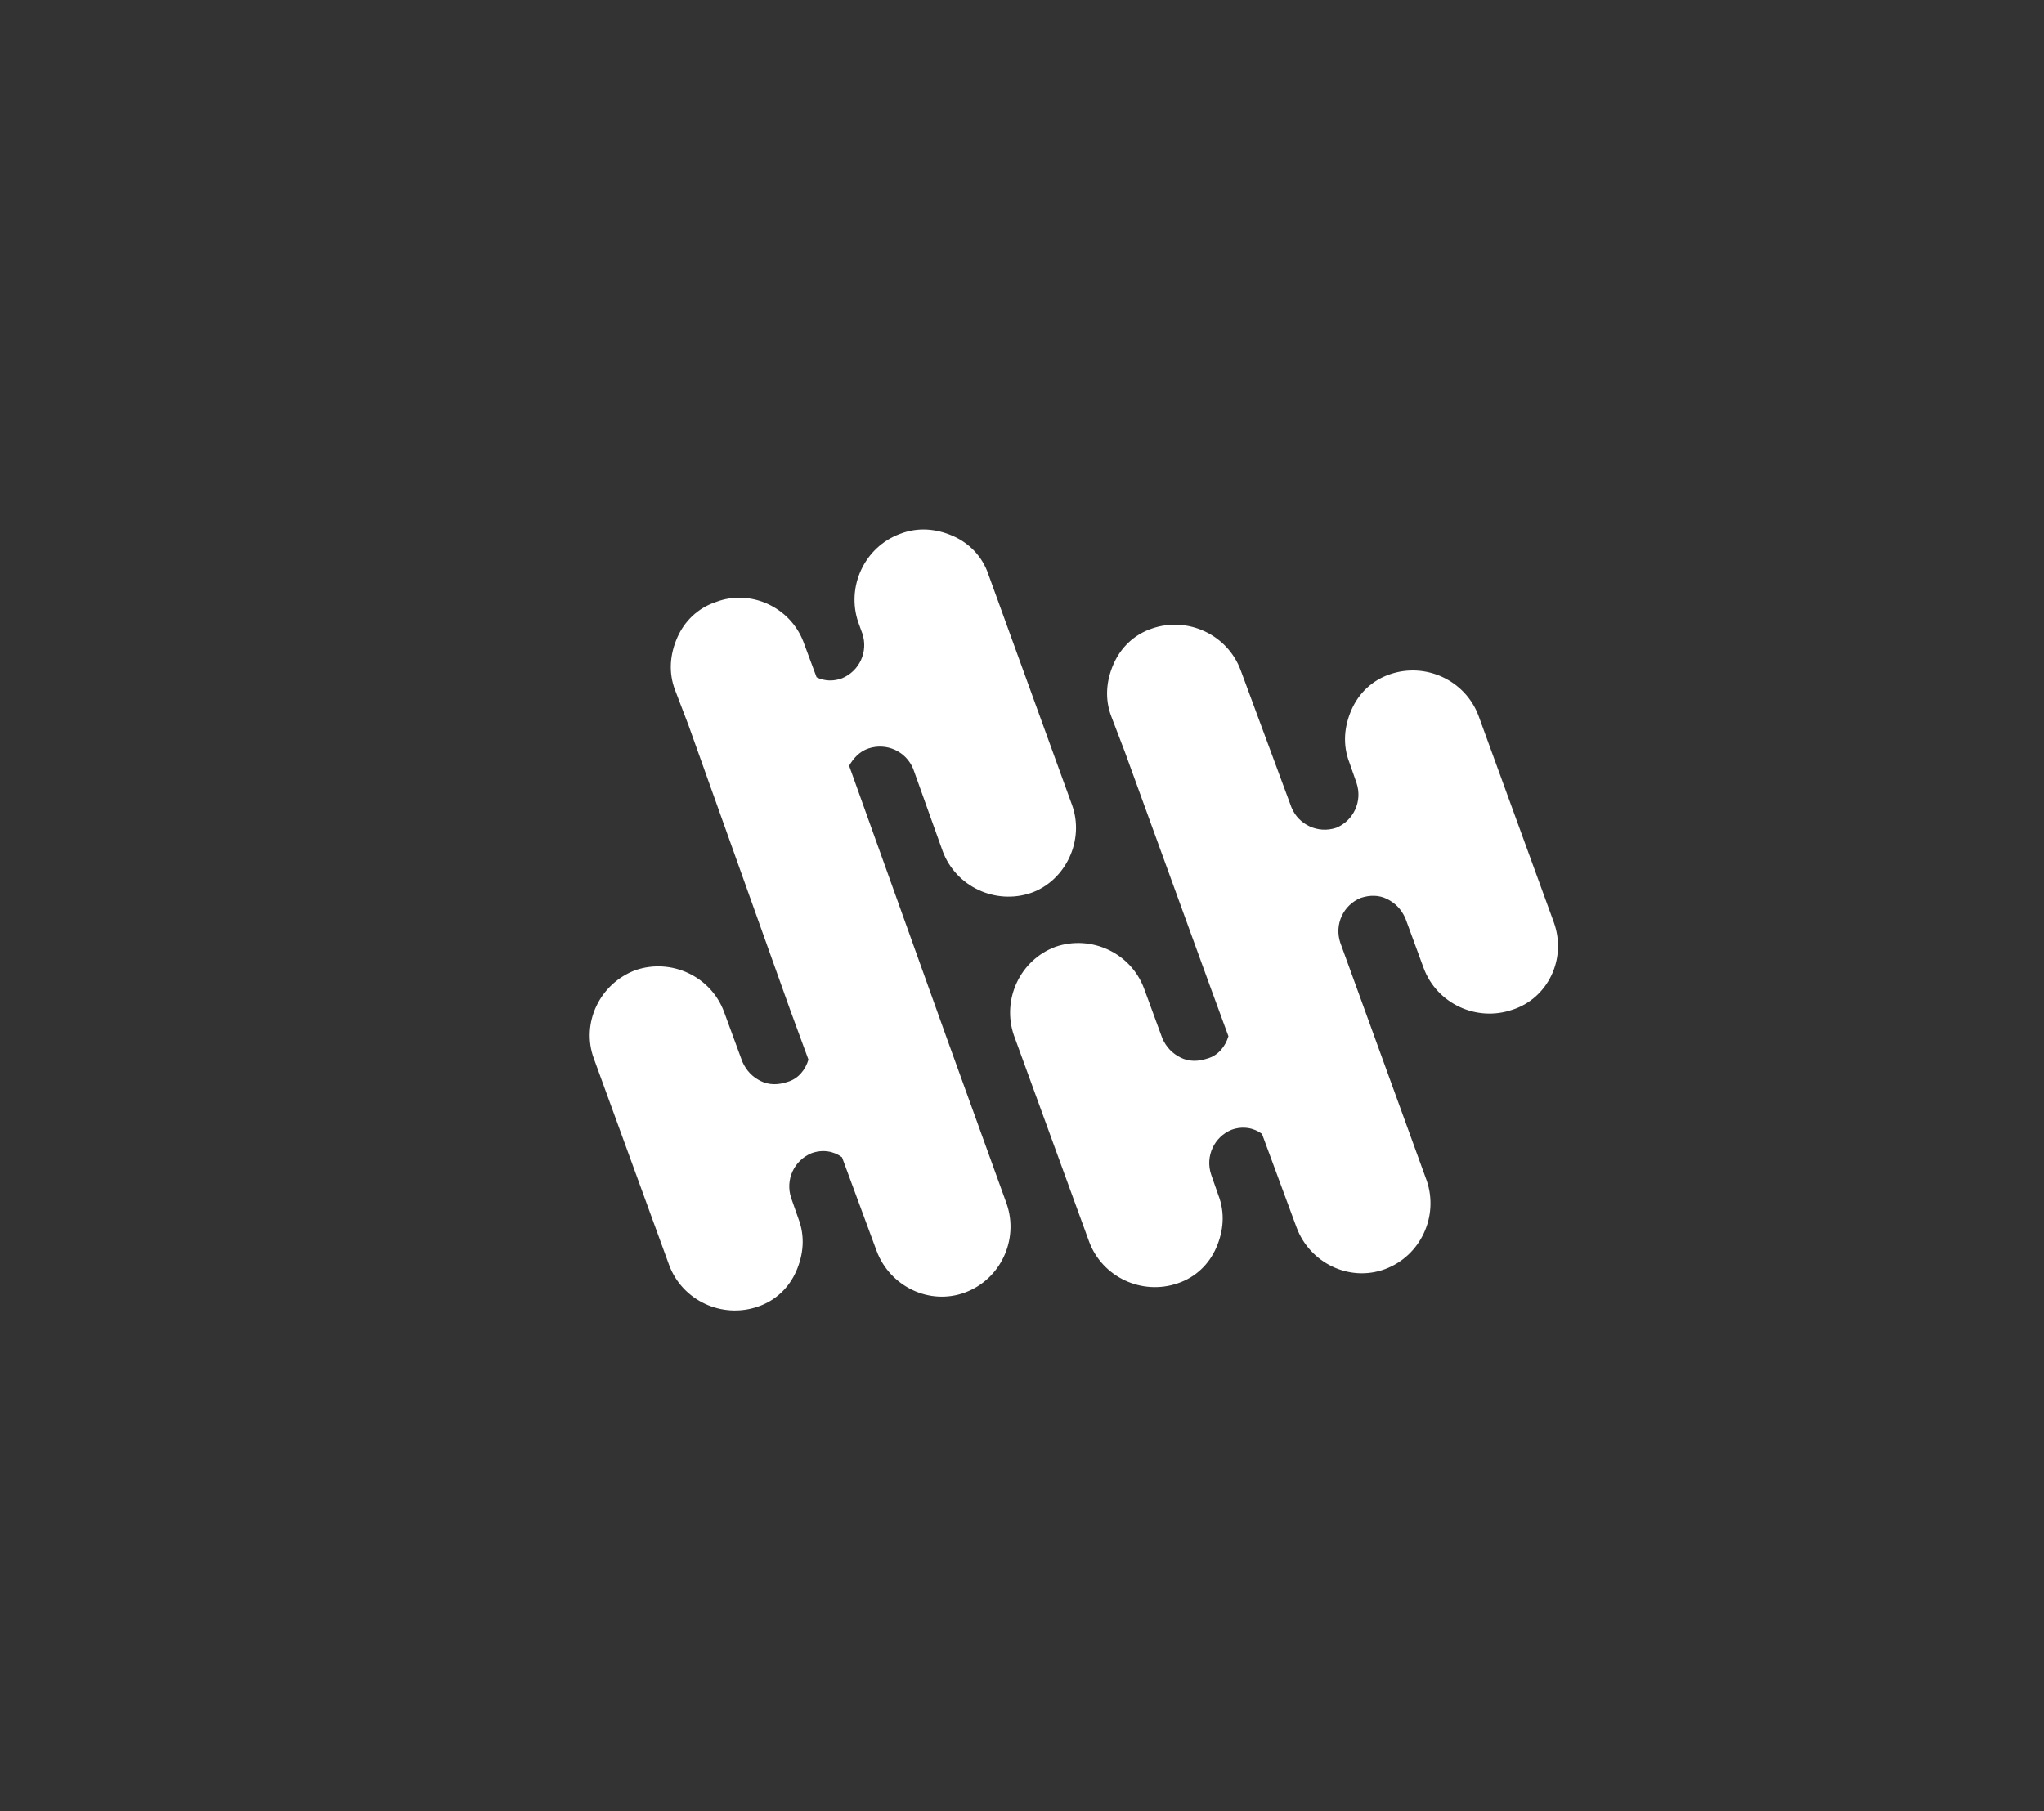 <?xml version="1.0" encoding="utf-8"?>
<!-- Generator: Adobe Illustrator 25.2.3, SVG Export Plug-In . SVG Version: 6.00 Build 0)  -->
<svg version="1.1" id="Layer_1" xmlns="http://www.w3.org/2000/svg" xmlns:xlink="http://www.w3.org/1999/xlink" x="0px" y="0px"
	 viewBox="0 0 201 178.1" style="enable-background:new 0 0 201 178.1;" xml:space="preserve">
<rect x="0" y="0" width="201" height="178.1" fill="#333333" stroke="none"/>
<style type="text/css">
	.st0{fill:#FFFFFF;}
</style>
<g>
	<defs>
		<rect id="SVGID_1_" x="23.6" y="-245" width="266.5" height="153.1"/>
	</defs>
	<clipPath id="SVGID_2_">
		<use xlink:href="#SVGID_1_"  style="overflow:visible;"/>
	</clipPath>
</g>
<path class="st0" d="M105.4,79.1l-8.2-22.6c-0.6-1.8-1.9-3.1-3.5-3.8c-1.6-0.7-3.4-0.9-5.2-0.2c-3.5,1.3-5.3,5.2-4.1,8.7l0.4,1.1
	c0.6,1.8-0.3,3.7-2,4.4c-0.8,0.3-1.7,0.3-2.5-0.1L79,63.1c-1.3-3.4-5.2-5.2-8.6-3.9c-1.8,0.6-3.1,1.9-3.8,3.5
	c-0.7,1.6-0.9,3.4-0.2,5.2l1.3,3.4l0,0l10,28l0,0l1.8,4.9c-0.3,1-1,1.9-2.1,2.2c-0.9,0.3-1.8,0.3-2.6-0.1c-0.8-0.4-1.4-1-1.8-1.9
	l-1.8-4.9c-1.3-3.5-5.2-5.3-8.7-4.1c-3.5,1.3-5.4,5.2-4.1,8.7l7.4,20.3c1.3,3.5,5.2,5.3,8.7,4.1c1.8-0.6,3.1-1.9,3.8-3.5
	c0.7-1.6,0.9-3.4,0.2-5.2l-0.7-2c-0.6-1.8,0.3-3.7,2-4.4c1.1-0.4,2.2-0.2,3,0.4l3.4,9.2c1.3,3.5,5.2,5.4,8.7,4.1
	c3.5-1.3,5.3-5.2,4.1-8.7L93,101.8l0,0l-9.5-26.5c0.4-0.7,1-1.4,1.9-1.7c1.8-0.6,3.7,0.3,4.4,2l2.9,8.1c1.3,3.5,5.2,5.3,8.7,4.1
	C104.8,86.6,106.7,82.6,105.4,79.1 M152.8,90.7l-7.4-20.3c-1.3-3.5-5.2-5.3-8.7-4.1c-1.8,0.6-3.1,1.9-3.8,3.5
	c-0.7,1.6-0.9,3.4-0.2,5.2l0.7,2c0.6,1.8-0.3,3.7-2,4.4c-1.8,0.6-3.7-0.3-4.4-2L122,65.9c-1.3-3.5-5.2-5.3-8.7-4.1
	c-1.8,0.6-3.1,1.9-3.8,3.5c-0.7,1.6-0.9,3.4-0.2,5.2l1.3,3.4l0,0l8.4,23.1l0,0l1.8,4.9c-0.3,1-1,1.9-2.1,2.2
	c-0.9,0.3-1.8,0.3-2.6-0.1c-0.8-0.4-1.4-1-1.8-1.9l-1.8-4.9c-1.3-3.5-5.2-5.3-8.7-4.1c-3.5,1.3-5.3,5.2-4.1,8.7l7.4,20.3
	c1.3,3.5,5.2,5.3,8.7,4.1c1.8-0.6,3.1-1.9,3.8-3.5c0.7-1.6,0.9-3.4,0.2-5.2l-0.7-2c-0.6-1.8,0.3-3.7,2-4.4c1.1-0.4,2.2-0.2,3,0.4
	l3.4,9.2c1.3,3.5,5.2,5.4,8.7,4.1c3.5-1.3,5.3-5.2,4.1-8.7l-8.5-23.4c-0.6-1.8,0.3-3.7,2-4.4c0.9-0.3,1.8-0.3,2.6,0.1
	c0.8,0.4,1.4,1,1.8,1.9l1.8,4.9c1.3,3.5,5.2,5.3,8.7,4.1C152.2,98.2,154.1,94.3,152.8,90.7"/>
</svg>
